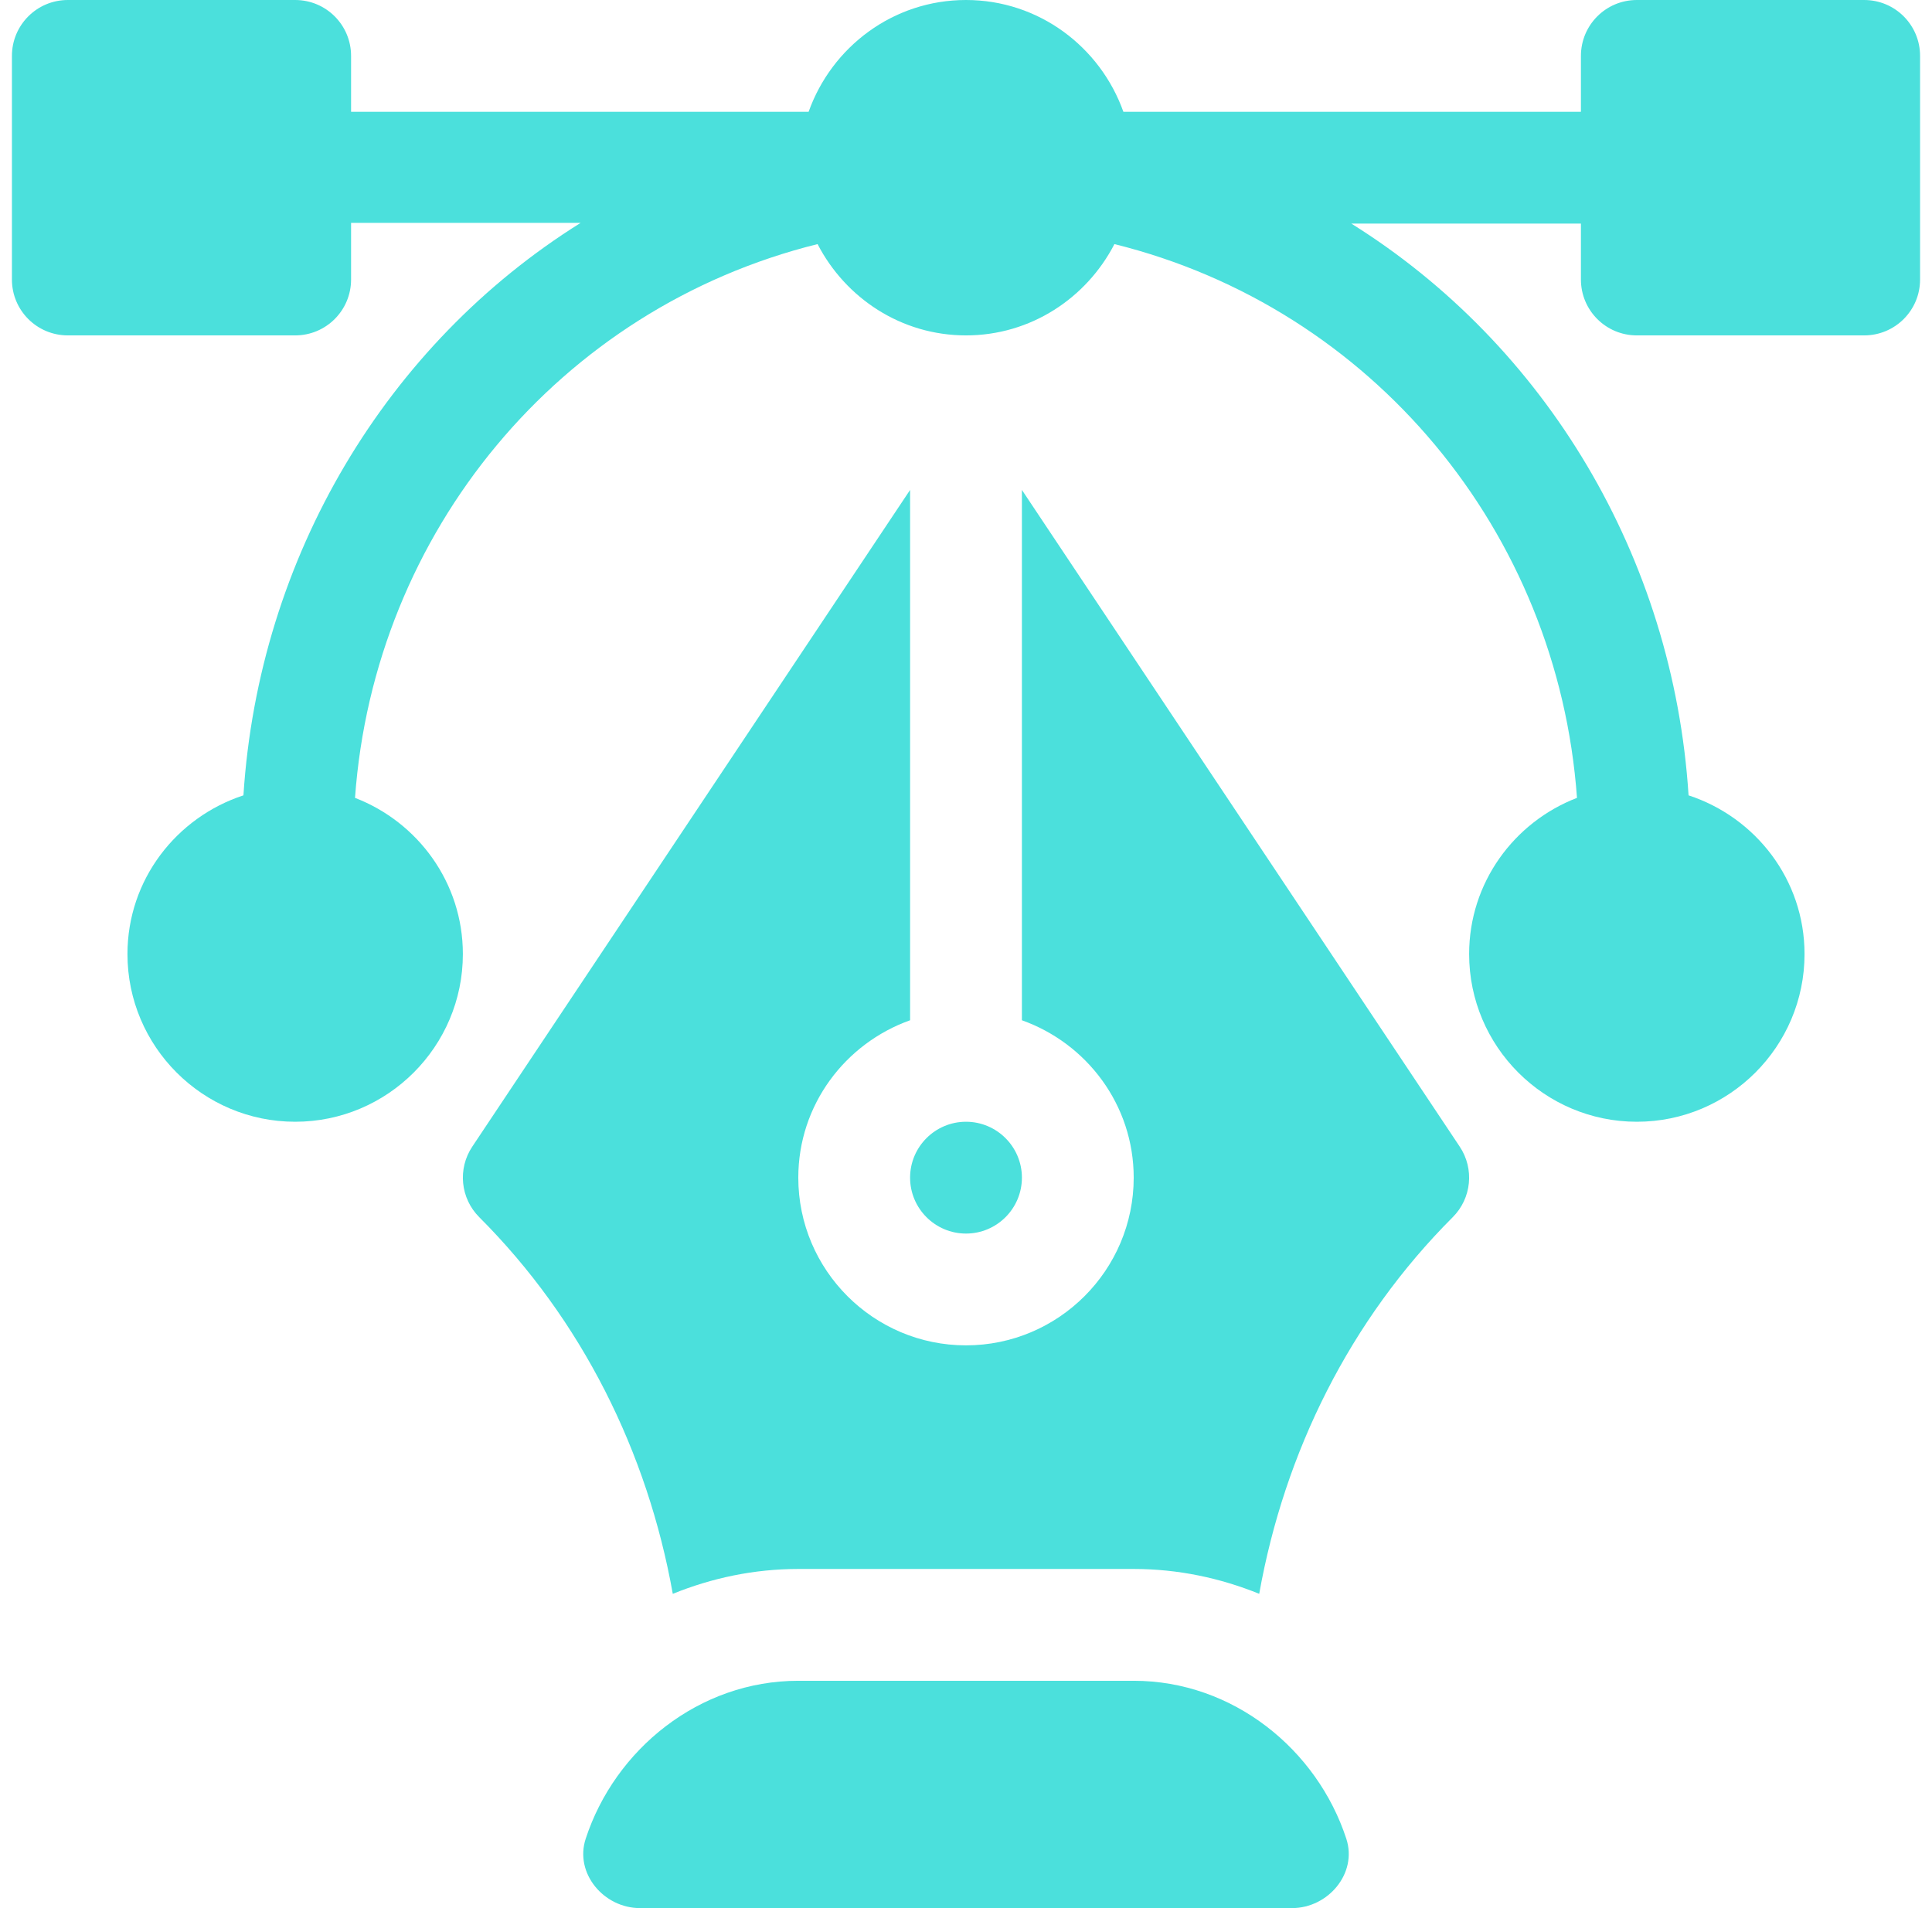 <svg width="81" height="80" viewBox="0 0 81 80" fill="none" xmlns="http://www.w3.org/2000/svg">
<g clip-path="url(#clip0_2585_1140)">
<path d="M78.156 0H68.625C67.329 0 66.281 1.048 66.281 2.344V4.688H47.099C46.129 1.965 43.552 0 40.5 0C37.448 0 34.871 1.965 33.901 4.688H14.719V2.344C14.719 1.048 13.671 0 12.375 0H2.844C1.548 0 0.5 1.048 0.5 2.344V11.719C0.5 13.014 1.548 14.062 2.844 14.062H12.375C13.671 14.062 14.719 13.014 14.719 11.719V9.344H24.344C16.21 14.425 10.847 23.35 10.206 33.346C7.394 34.267 5.344 36.884 5.344 40C5.344 43.877 8.498 47.031 12.375 47.031C16.252 47.031 19.406 43.877 19.406 40C19.406 37.009 17.522 34.467 14.884 33.452C15.684 22.308 23.46 12.914 34.277 10.234C35.447 12.496 37.782 14.062 40.5 14.062C43.218 14.062 45.553 12.496 46.723 10.234C57.54 12.914 65.316 22.307 66.116 33.452C63.478 34.467 61.594 37.009 61.594 40C61.594 43.877 64.748 47.031 68.625 47.031C72.502 47.031 75.656 43.877 75.656 40C75.656 36.884 73.606 34.267 70.794 33.346C70.153 23.35 64.79 14.456 56.656 9.375H66.281V11.719C66.281 13.014 67.329 14.062 68.625 14.062H78.156C79.452 14.062 80.5 13.014 80.5 11.719V2.344C80.5 1.048 79.452 0 78.156 0Z" fill="#4BE0DC"/>
<path d="M56.445 77.093C55.219 73.342 51.688 70.469 47.531 70.469H33.469C29.312 70.469 25.781 73.342 24.555 77.093C24.082 78.539 25.312 80 26.834 80H54.166C55.687 80 56.918 78.539 56.445 77.093Z" fill="#4BE0DC"/>
<path d="M61.2 48.075L42.844 20.541V42.776C45.566 43.746 47.531 46.324 47.531 49.375C47.531 53.252 44.377 56.406 40.5 56.406C36.623 56.406 33.469 53.252 33.469 49.375C33.469 46.324 35.434 43.746 38.156 42.776V20.541L19.8 48.075C19.18 49.004 19.303 50.243 20.093 51.032C24.396 55.335 27.146 60.878 28.207 66.824C29.835 66.163 31.606 65.781 33.469 65.781H47.531C49.394 65.781 51.165 66.163 52.793 66.823C53.854 60.877 56.604 55.335 60.907 51.032C61.697 50.243 61.82 49.004 61.2 48.075Z" fill="#4BE0DC"/>
<path d="M40.5 47.031C39.207 47.031 38.156 48.082 38.156 49.375C38.156 50.668 39.207 51.719 40.5 51.719C41.793 51.719 42.844 50.668 42.844 49.375C42.844 48.082 41.793 47.031 40.5 47.031Z" fill="#4BE0DC"/>
</g>
<defs>
<clipPath id="clip0_2585_1140">
<rect width="80" height="80" fill="white" transform="translate(0.5)"/>
</clipPath>
</defs>
</svg>
